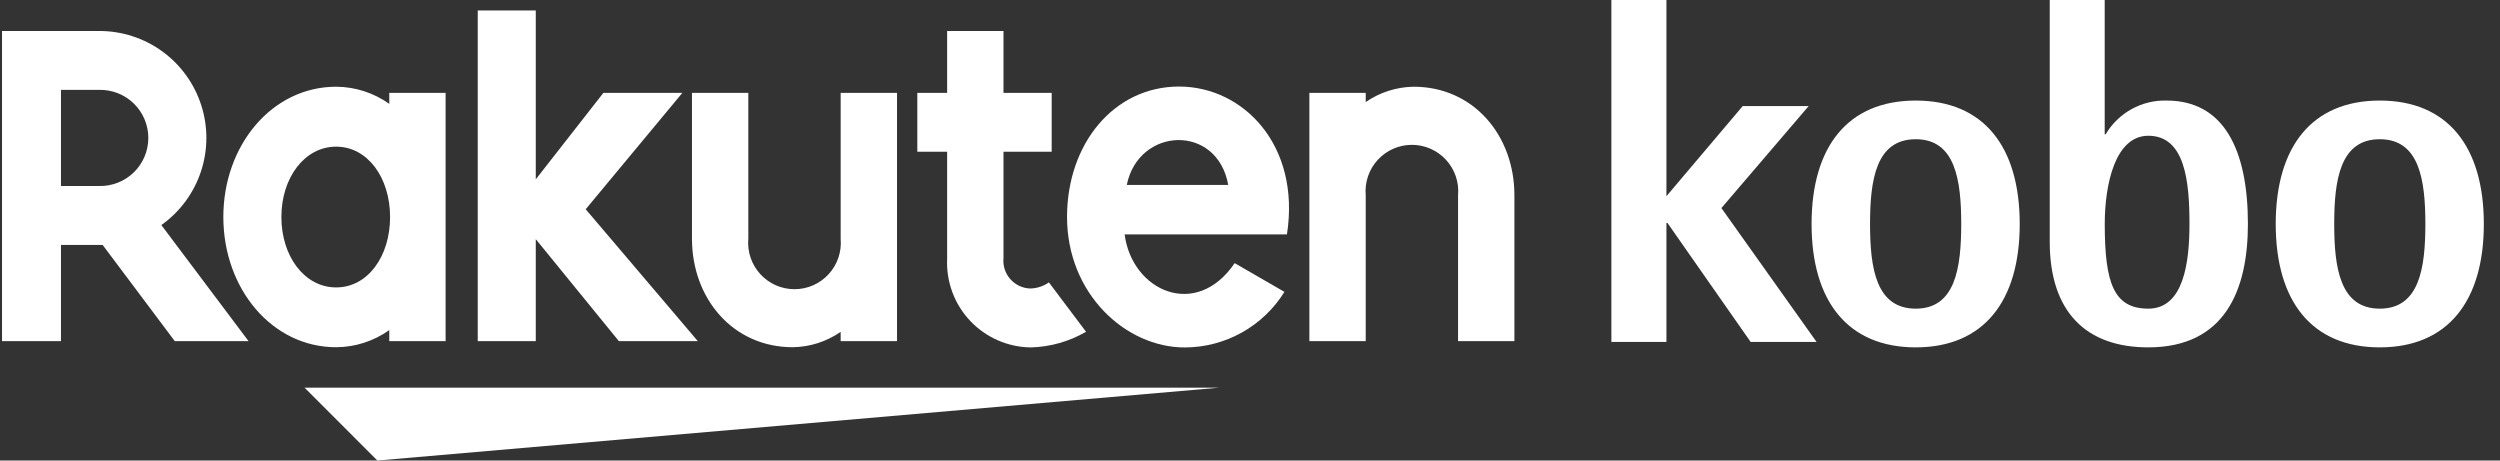 <svg width="152" height="28" viewBox="0 0 152 28" fill="none" xmlns="http://www.w3.org/2000/svg">
<rect x="0" y="0" width="152" height="28" fill="#333333" stroke="none"/>
<path d="M74.147 23.569H18.515L22.945 28L74.147 23.569ZM23.668 5.645V6.314C22.724 5.643 21.595 5.279 20.437 5.273C16.54 5.273 13.579 8.828 13.579 13.193C13.579 17.558 16.54 21.111 20.437 21.111C21.596 21.106 22.724 20.742 23.668 20.07V20.74H27.093V5.645H23.668ZM20.437 17.475C18.515 17.475 17.108 15.583 17.108 13.196C17.108 10.809 18.515 8.917 20.437 8.917C22.358 8.917 23.717 10.809 23.717 13.196C23.717 15.583 22.364 17.475 20.439 17.475H20.437ZM51.112 5.645V14.512C51.147 14.902 51.1 15.295 50.975 15.666C50.85 16.037 50.649 16.377 50.385 16.666C50.121 16.955 49.8 17.186 49.442 17.344C49.084 17.502 48.697 17.583 48.305 17.583C47.914 17.583 47.527 17.502 47.168 17.344C46.81 17.186 46.489 16.955 46.225 16.666C45.961 16.377 45.76 16.037 45.635 15.666C45.51 15.295 45.463 14.902 45.498 14.512V5.645H42.072V14.512C42.072 18.151 44.561 21.111 48.2 21.111C49.242 21.096 50.255 20.771 51.112 20.178V20.74H54.539V5.645H51.112ZM83.036 20.74V11.872C83.001 11.483 83.049 11.09 83.174 10.72C83.299 10.35 83.501 10.01 83.765 9.721C84.029 9.433 84.35 9.203 84.708 9.045C85.066 8.888 85.452 8.806 85.843 8.806C86.234 8.806 86.621 8.888 86.979 9.045C87.337 9.203 87.658 9.433 87.922 9.721C88.186 10.01 88.387 10.35 88.512 10.72C88.638 11.09 88.685 11.483 88.65 11.872V20.74H92.076V11.872C92.076 8.233 89.588 5.273 85.948 5.273C84.907 5.289 83.893 5.613 83.036 6.205V5.645H79.61V20.74H83.036Z" fill="white"/>
<path d="M97.972 0H101.319V11.929L105.958 6.448H109.968L104.661 12.65L110.446 20.788H106.438L101.382 13.556H101.319V20.788H97.972V0Z" fill="white"/>
<path fill-rule="evenodd" clip-rule="evenodd" d="M128.024 8.165H127.966V0H124.624V14.699C124.624 18.977 126.847 21.12 130.615 21.12C135.285 21.12 136.673 17.622 136.673 13.618C136.673 9.037 135.17 6.114 131.731 6.114C130.987 6.094 130.25 6.274 129.599 6.634C128.947 6.995 128.403 7.523 128.024 8.165ZM116.477 6.114C112.347 6.114 110.144 8.917 110.144 13.618C110.144 18.319 112.354 21.12 116.477 21.12C120.601 21.12 122.799 18.318 122.799 13.618C122.799 8.917 120.607 6.114 116.477 6.114ZM138.364 13.618C138.364 8.917 140.562 6.114 144.69 6.114C148.818 6.114 151.017 8.917 151.017 13.618C151.017 18.318 148.817 21.12 144.69 21.12C140.562 21.12 138.364 18.319 138.364 13.618ZM133.12 13.618C133.12 15.966 132.764 18.766 130.618 18.766C128.51 18.766 127.969 17.199 127.969 13.618C127.969 11.209 128.601 8.254 130.618 8.254C132.852 8.254 133.12 11.027 133.12 13.618ZM119.242 13.618C119.242 16.3 118.881 18.766 116.478 18.766C114.06 18.766 113.699 16.304 113.699 13.618C113.699 10.932 114.06 8.465 116.478 8.465C118.881 8.465 119.242 10.936 119.242 13.618ZM144.69 18.766C147.099 18.766 147.462 16.3 147.462 13.618C147.462 10.936 147.099 8.465 144.69 8.465C142.281 8.465 141.92 10.932 141.92 13.618C141.92 16.304 142.28 18.766 144.69 18.766Z" fill="white"/>
<path d="M3.707 20.741V14.89H6.239L10.627 20.741H15.112L9.81 13.684C10.935 12.886 11.776 11.75 12.213 10.442C12.65 9.134 12.659 7.721 12.239 6.407C11.82 5.093 10.993 3.947 9.88 3.134C8.766 2.321 7.422 1.883 6.043 1.884H0.123V20.741H3.707ZM3.707 5.464H6.045C6.433 5.458 6.818 5.528 7.178 5.672C7.539 5.816 7.867 6.03 8.144 6.302C8.421 6.574 8.641 6.899 8.791 7.257C8.941 7.615 9.018 7.999 9.018 8.387C9.018 8.775 8.941 9.159 8.791 9.517C8.641 9.875 8.421 10.2 8.144 10.472C7.867 10.744 7.539 10.958 7.178 11.102C6.818 11.246 6.433 11.316 6.045 11.309H3.707V5.464ZM63.772 17.169C63.437 17.406 63.037 17.535 62.627 17.541C62.397 17.532 62.171 17.476 61.963 17.376C61.756 17.277 61.571 17.136 61.42 16.963C61.268 16.789 61.154 16.587 61.084 16.368C61.014 16.148 60.989 15.917 61.012 15.688V9.226H63.942V5.645H61.012V1.884H57.586V5.645H55.773V9.226H57.586V15.738C57.554 16.429 57.663 17.119 57.904 17.767C58.145 18.416 58.514 19.009 58.99 19.511C59.465 20.014 60.037 20.415 60.67 20.692C61.304 20.969 61.987 21.116 62.679 21.123C63.858 21.091 65.011 20.764 66.031 20.172L63.772 17.169ZM35.611 12.722L41.488 5.646H36.686L32.575 10.904V0.637H29.047V20.741H32.575V14.54L37.628 20.741H42.428L35.611 12.722Z" fill="white"/>
<path d="M71.688 5.262C67.722 5.262 64.876 8.746 64.876 13.192C64.876 17.867 68.446 21.125 72.027 21.125C73.242 21.124 74.436 20.813 75.498 20.221C76.56 19.63 77.453 18.778 78.094 17.746L75.068 15.999C72.727 19.45 68.827 17.699 68.377 14.252H78.246C79.09 8.827 75.585 5.262 71.688 5.262ZM74.678 11.244H68.508C69.227 7.709 74.009 7.505 74.676 11.244H74.678Z" fill="white"/>
</svg>

